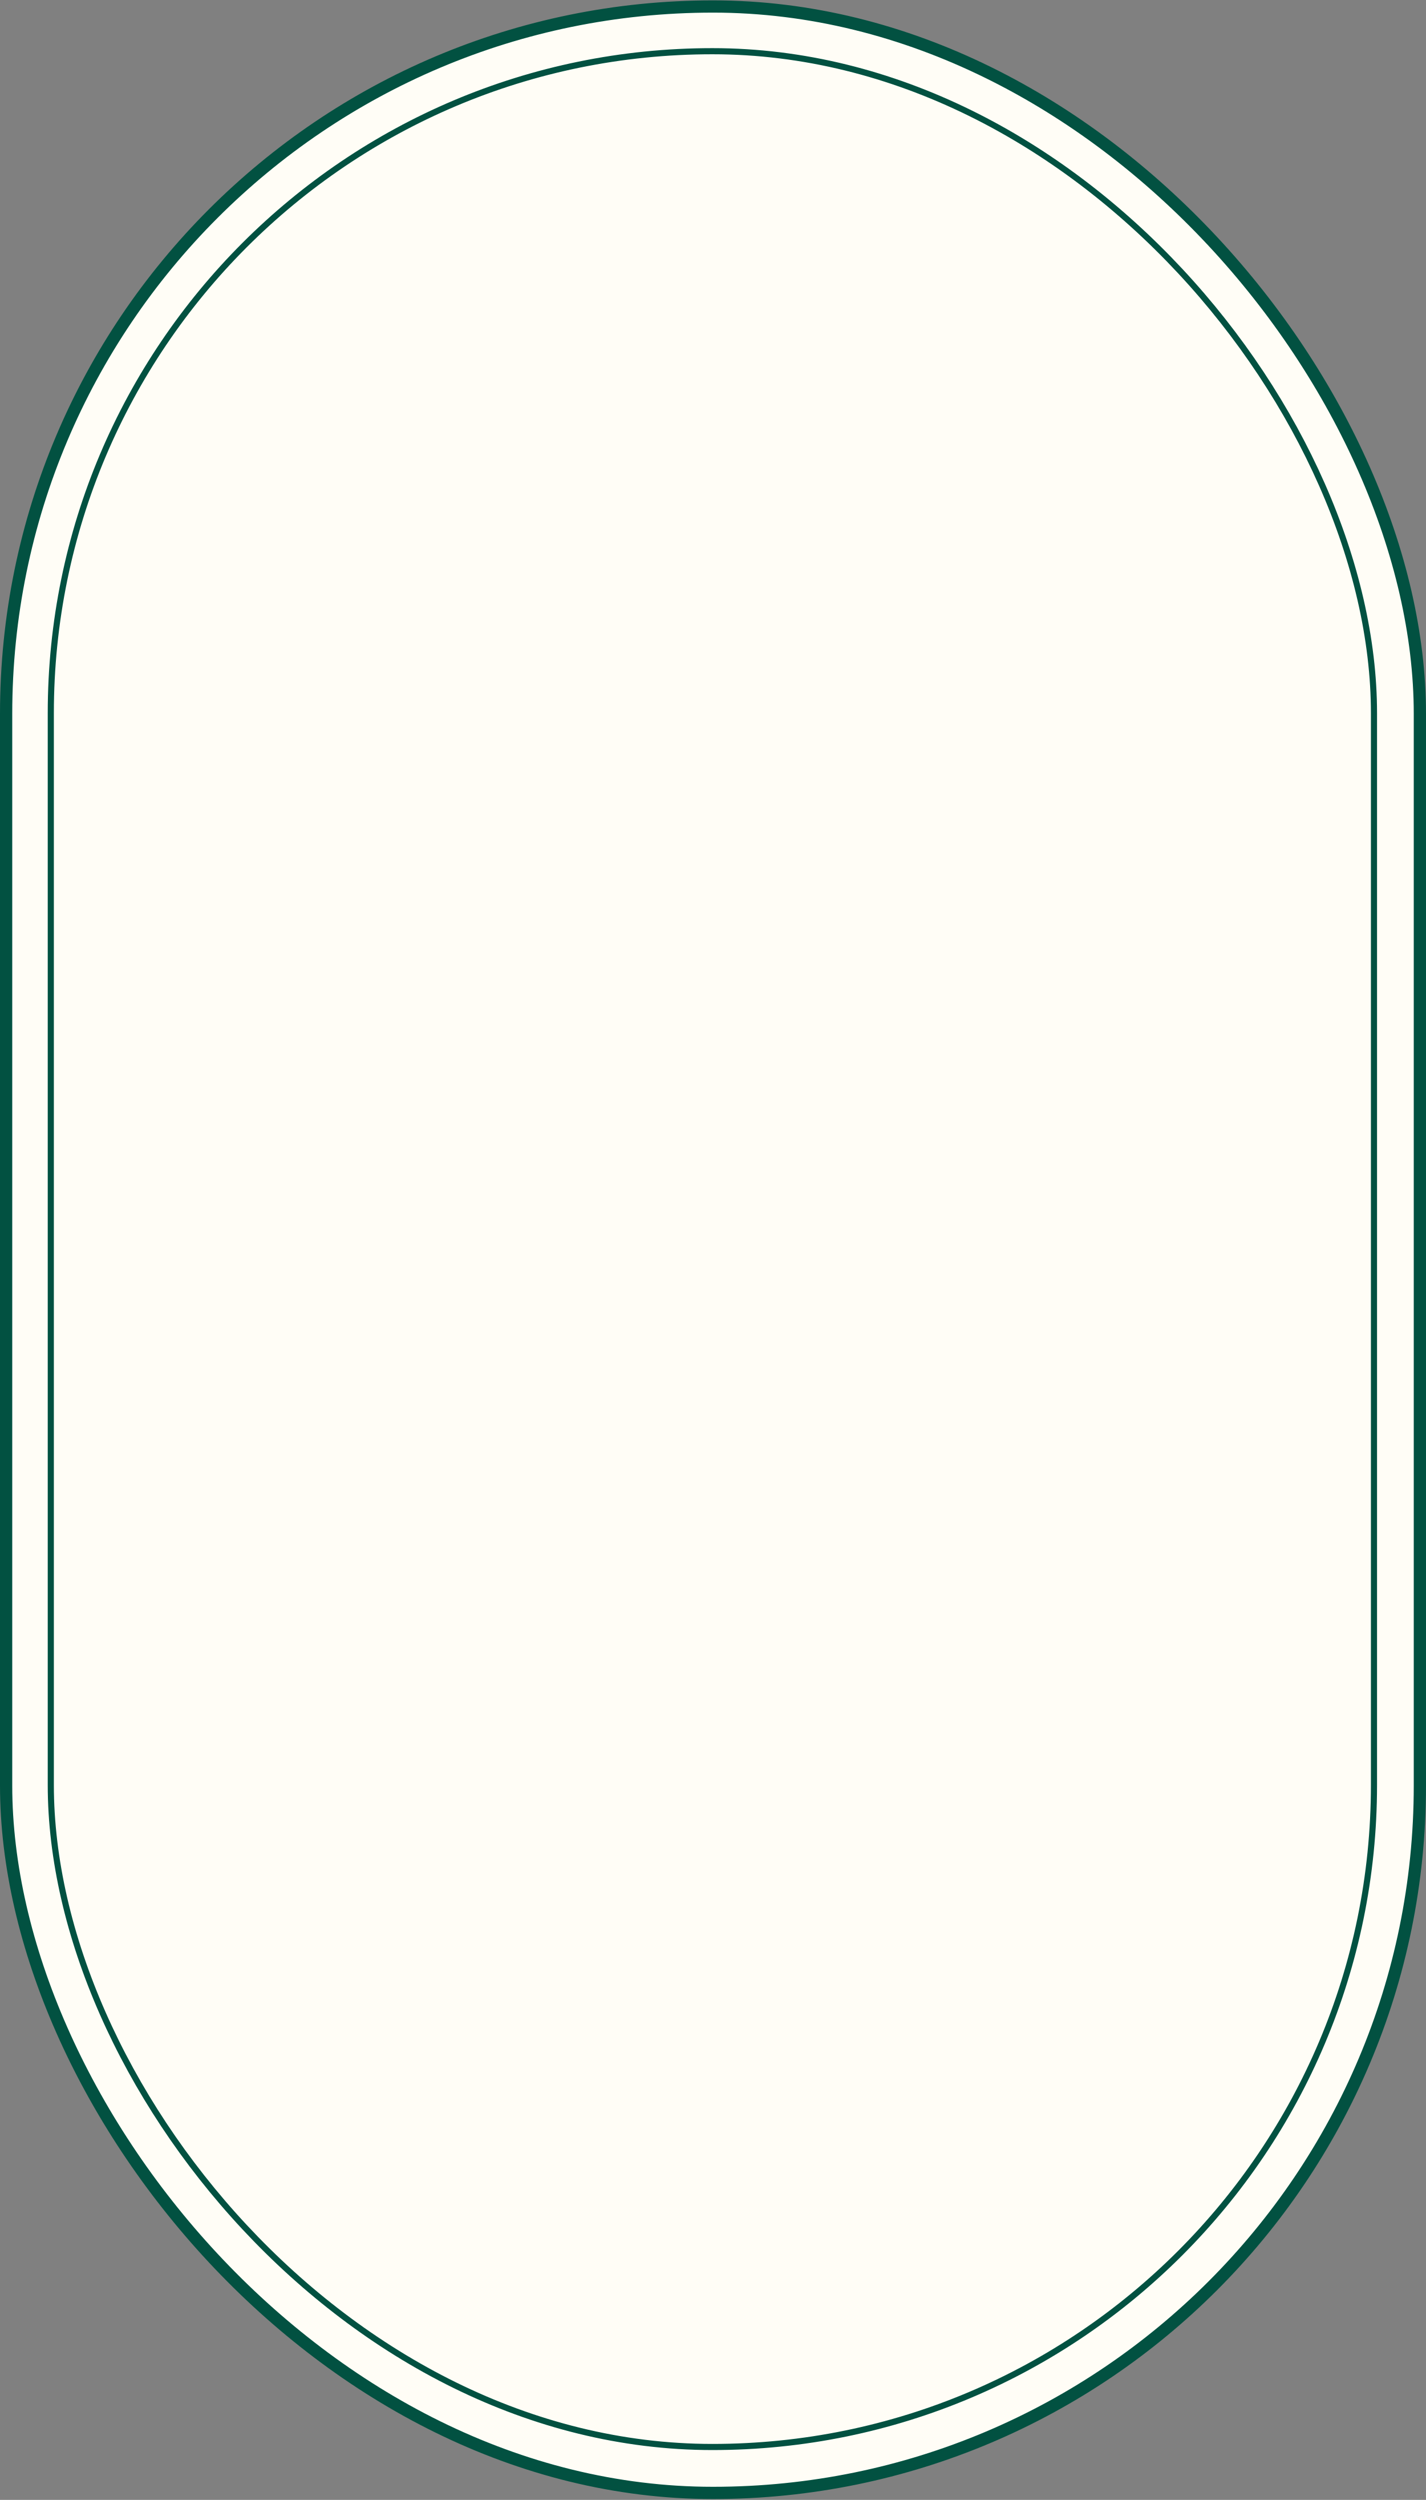 <?xml version="1.0" encoding="UTF-8"?> <svg xmlns="http://www.w3.org/2000/svg" width="1165" height="2041" viewBox="0 0 1165 2041" fill="none"><rect x="0" y="0" width="1165" height="2041" fill="#808080" stroke="none"/><rect x="5" y="5.303" width="1155" height="2030" rx="577.5" fill="#FFFDF6" stroke="#025141" stroke-width="10"></rect><rect x="41.5" y="41.803" width="1081" height="1956" rx="540.5" fill="#FFFDF6" stroke="#025141" stroke-width="5"></rect></svg> 
